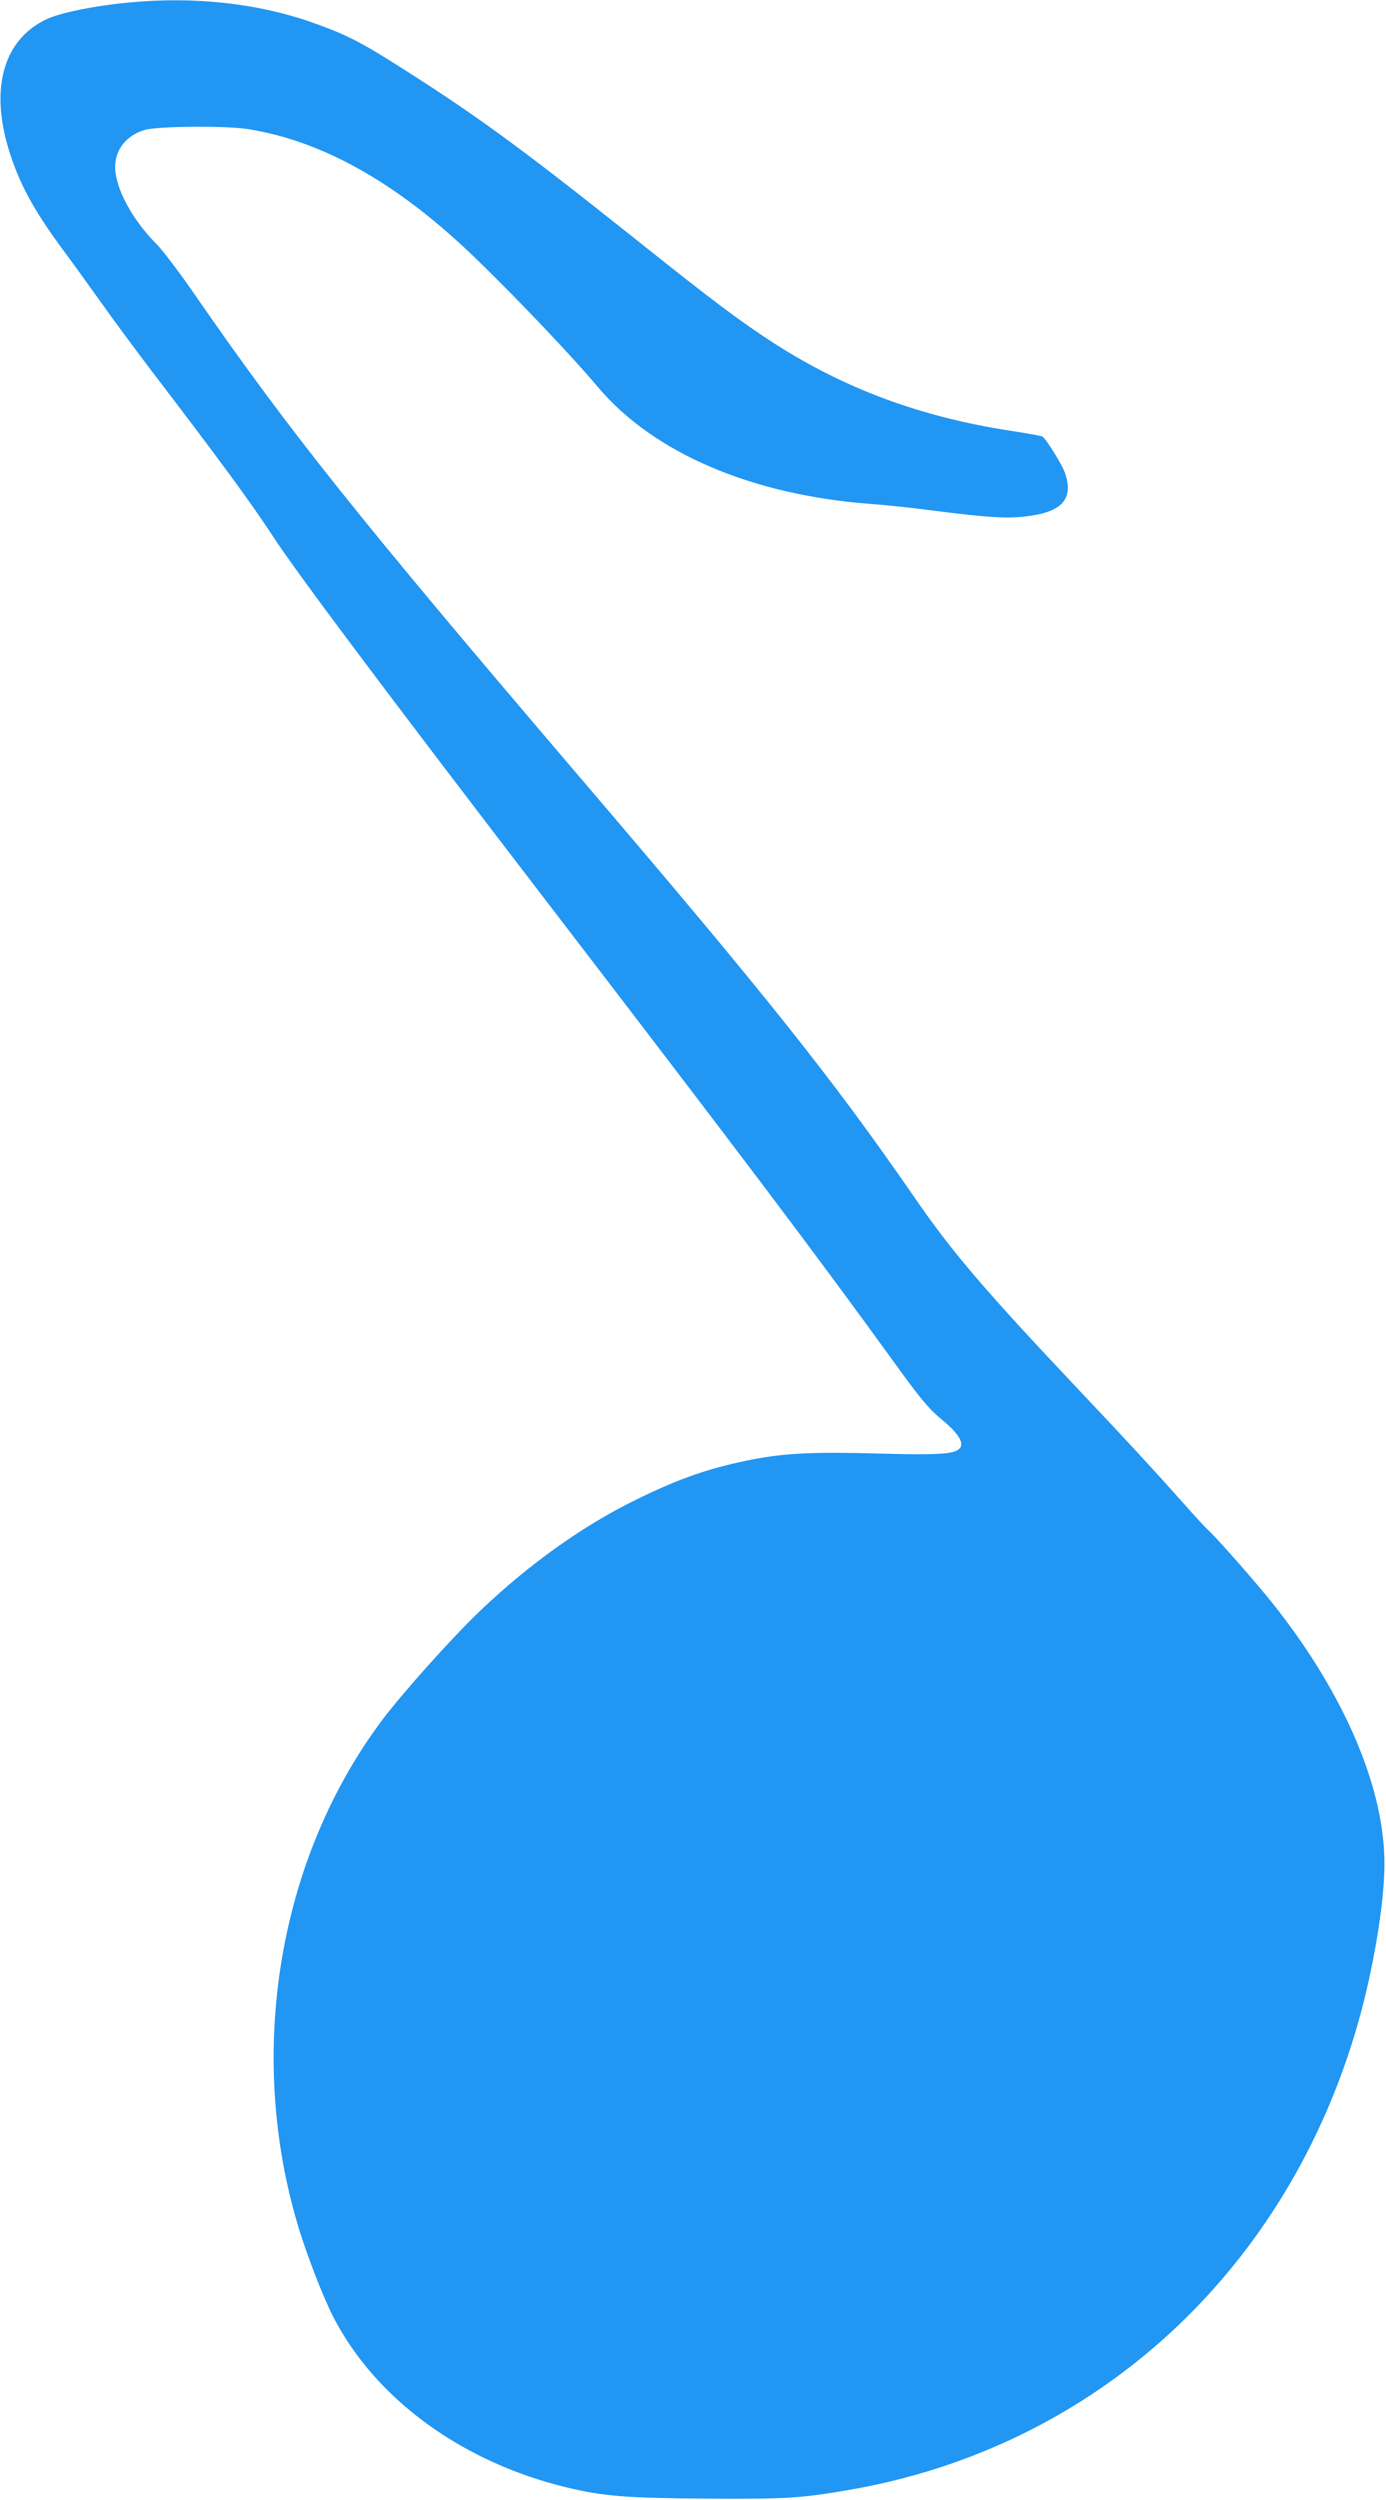 <?xml version="1.0" standalone="no"?>
<!DOCTYPE svg PUBLIC "-//W3C//DTD SVG 20010904//EN"
 "http://www.w3.org/TR/2001/REC-SVG-20010904/DTD/svg10.dtd">
<svg version="1.0" xmlns="http://www.w3.org/2000/svg"
 width="710pt" height="1280pt" viewBox="0 0 710 1280"
 preserveAspectRatio="xMidYMid meet">
<g transform="translate(0,1280) scale(0.1,-0.1)"
fill="#2196f3" stroke="none">
<path d="M670 12788 c-178 -16 -362 -53 -433 -87 -226 -108 -293 -367 -182
-699 55 -164 128 -293 277 -494 26 -34 105 -144 176 -243 70 -99 193 -265 273
-370 345 -451 512 -679 620 -845 120 -184 580 -798 1401 -1868 987 -1286 1392
-1823 1773 -2350 138 -191 182 -244 241 -293 86 -70 120 -119 105 -148 -20
-36 -93 -42 -426 -33 -319 9 -469 2 -628 -28 -225 -43 -385 -98 -612 -210
-271 -133 -544 -328 -792 -564 -145 -138 -395 -417 -504 -561 -536 -714 -700
-1713 -428 -2605 45 -147 125 -352 176 -452 217 -421 658 -743 1194 -873 191
-46 307 -55 726 -58 402 -2 473 2 718 44 1267 217 2253 1122 2614 2399 77 272
132 604 133 800 3 391 -204 876 -568 1335 -90 113 -290 341 -339 385 -15 14
-75 79 -133 145 -127 143 -272 301 -522 565 -490 519 -650 705 -850 996 -417
603 -747 1018 -1705 2139 -1151 1348 -1495 1779 -1983 2485 -74 107 -158 217
-185 245 -128 127 -217 290 -217 401 0 89 58 161 152 189 63 19 419 22 528 4
387 -61 774 -281 1169 -664 217 -210 493 -501 625 -658 284 -336 786 -551
1394 -597 81 -6 215 -20 297 -31 328 -42 418 -47 535 -28 158 25 209 93 165
219 -14 41 -97 174 -115 185 -5 3 -80 17 -167 30 -458 71 -843 214 -1204 445
-176 114 -303 208 -719 540 -604 481 -839 651 -1266 918 -154 96 -235 135
-399 192 -274 94 -592 128 -915 98z"/>
</g>
</svg>
